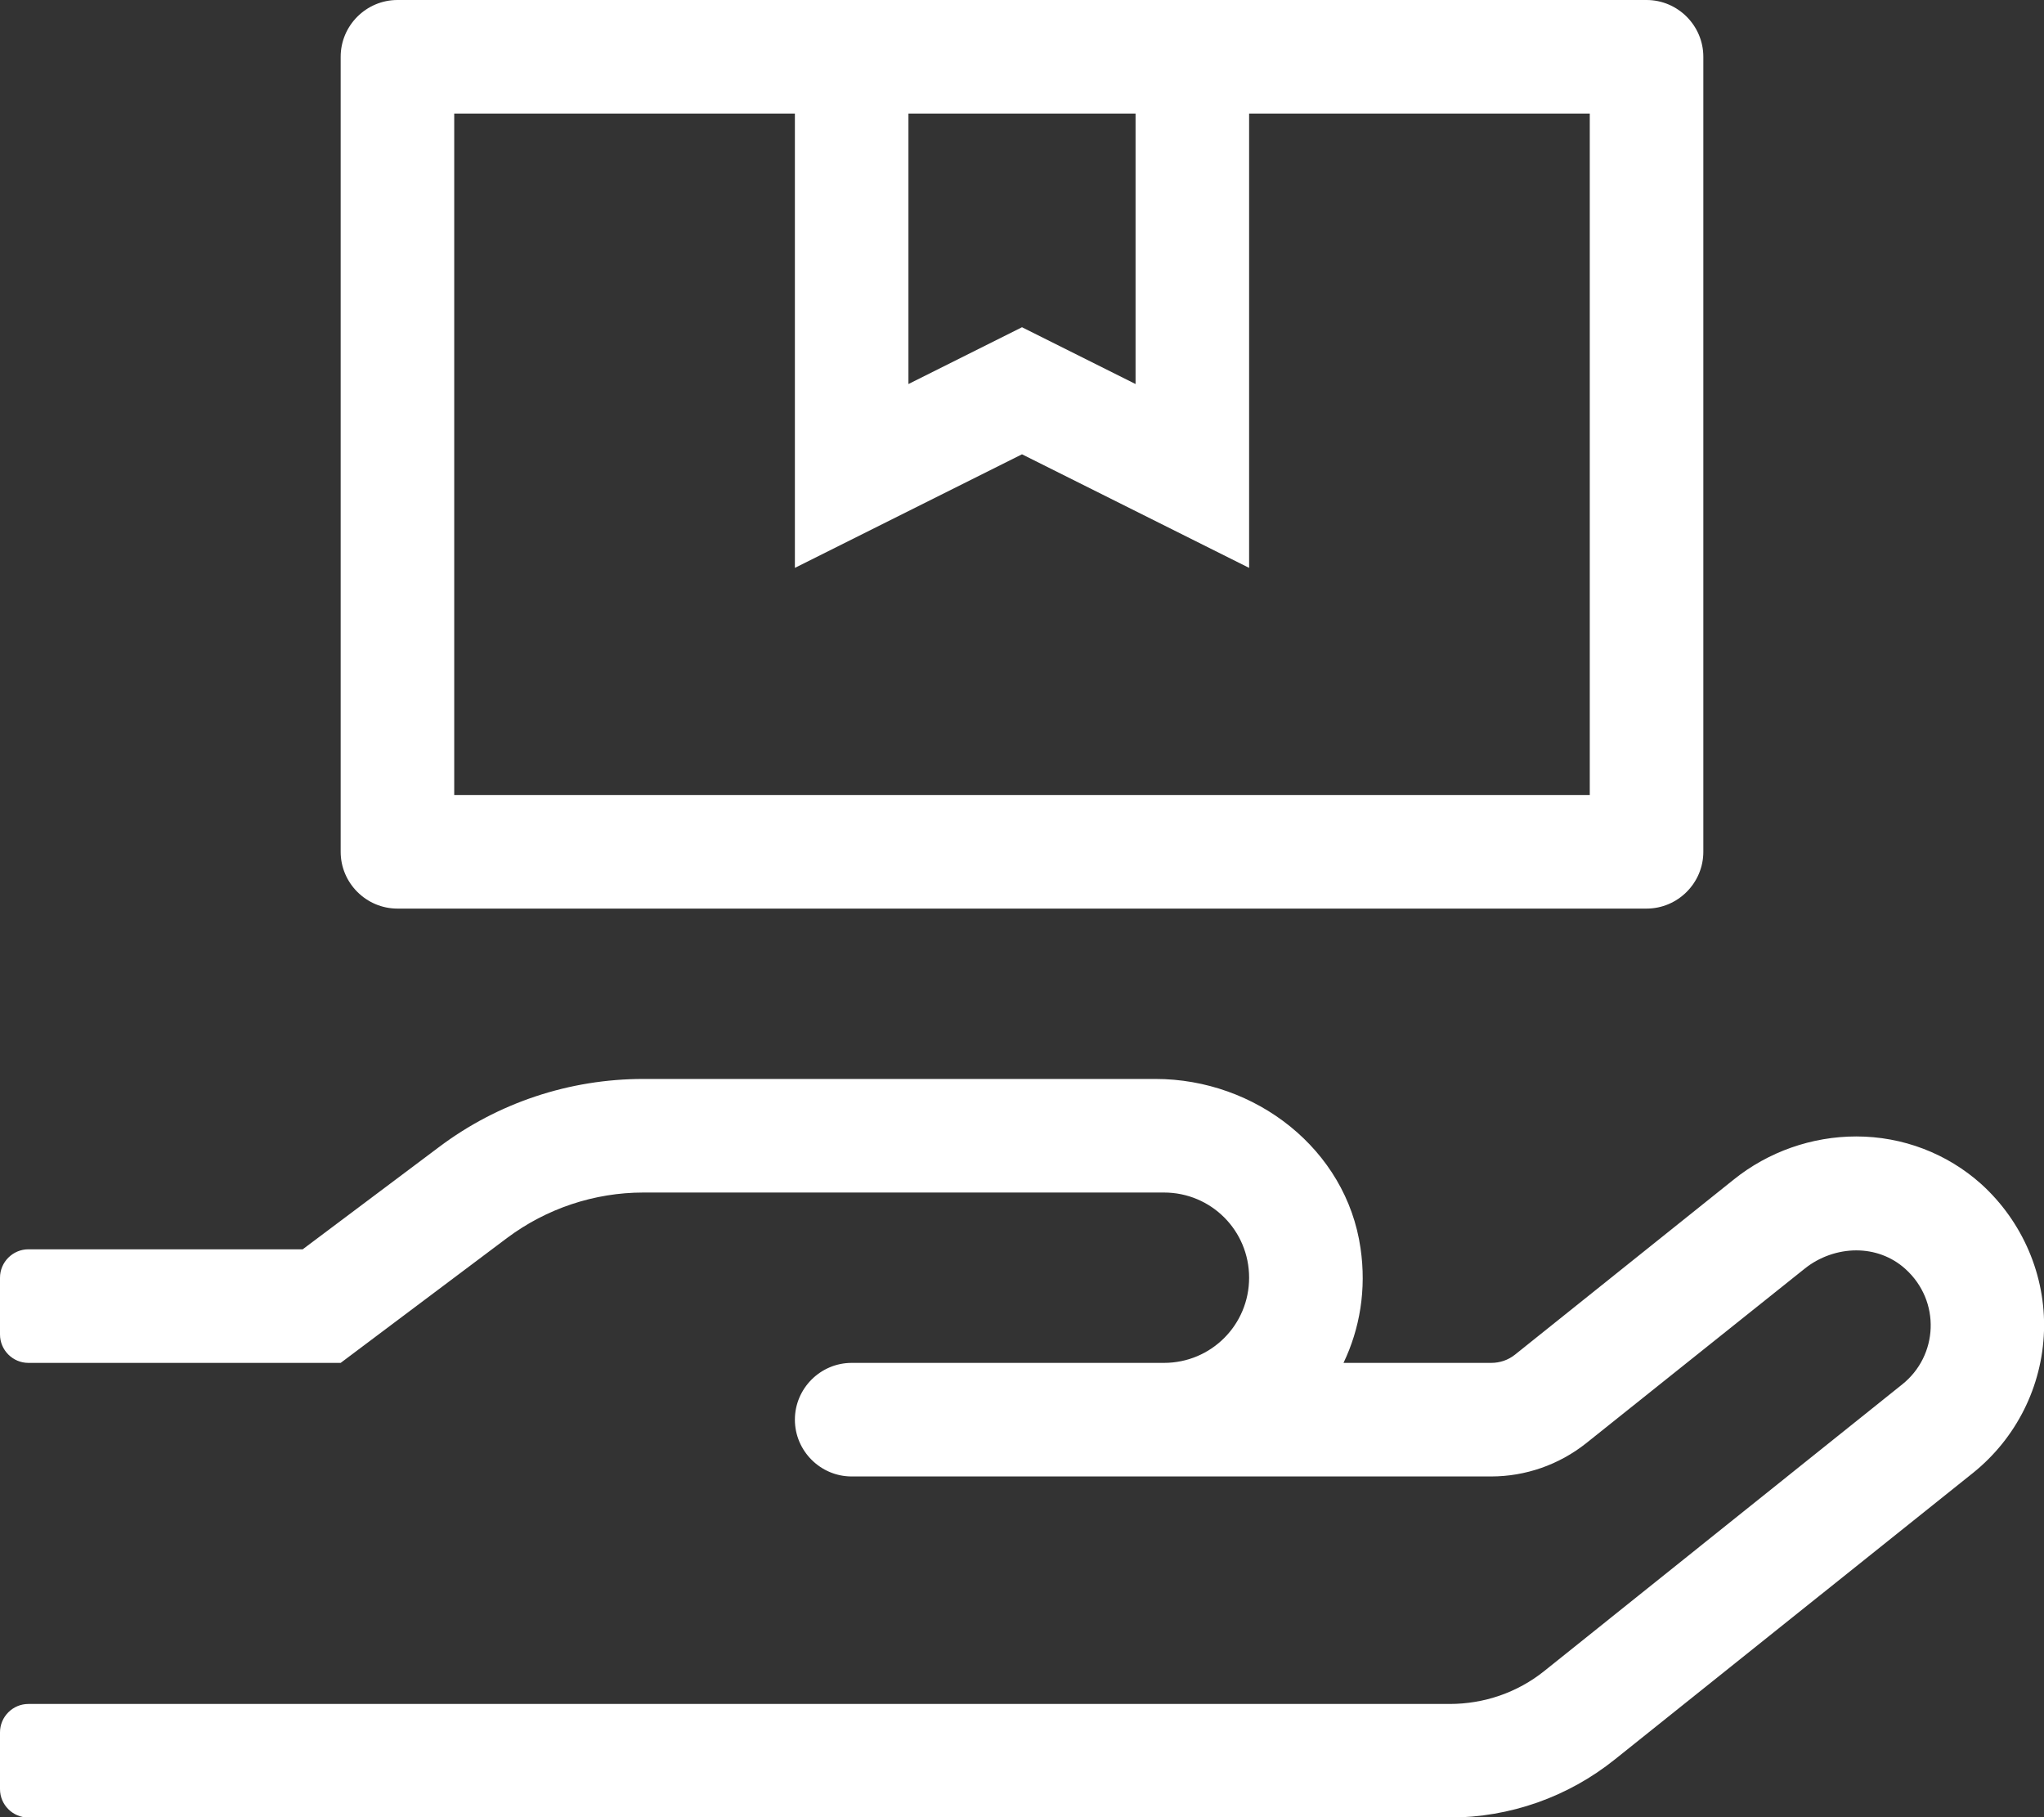 <svg width="576" height="512" viewBox="0 0 576 512" fill="none" xmlns="http://www.w3.org/2000/svg">
<rect x="0" y="0" width="576" height="512" fill="#333333" stroke="none"/>
<g clip-path="url(#clip0_4_12)">
<path d="M112 256H464C472.8 256 480 248.8 480 240V16C480 7.2 472.8 0 464 0H112C103.2 0 96 7.2 96 16V240C96 248.8 103.2 256 112 256ZM256 32H320V108.2L288 92.2L256 108.2V32ZM128 32H224V160L288 128L352 160V32H448V224H128V32ZM558.3 333.6C548.7 325 536.2 320.2 523.1 320.2C510.6 320.2 498.3 324.5 488.5 332.4L426.9 381.7C425 383.2 422.7 384 420.2 384H378.6C383.2 374.4 385.1 363.3 383.4 351.7C379.4 323.8 353.8 304 325.6 304H181.3C160.5 304 140.3 310.7 123.7 323.2L85.3 352H8C3.6 352 0 355.6 0 360V376C0 380.4 3.6 384 8 384H96L142.9 348.8C154 340.5 167.5 336 181.3 336H328C341.3 336 352 346.7 352 360C352 373.3 341.3 384 328 384H240C231.2 384 224 391.2 224 400C224 408.8 231.2 416 240 416H420.2C429.9 416 439.3 412.7 446.9 406.7L508.5 357.5C512.7 354.1 518 352.3 523.1 352.3C528.1 352.3 533 354 536.9 357.5C547 366.6 546.2 382 536 390.1L435.2 470.8C427.6 476.9 418.2 480.1 408.5 480.1H8C3.6 480.1 0 483.7 0 488.1V504.1C0 508.5 3.6 512.1 8 512.1H408.5C425.5 512.1 441.9 506.3 455.1 495.7L556 415C568.2 405.2 575.5 390.6 576 375C576.5 359.4 570 344.2 558.3 333.6Z" fill="white"/>
</g>
<defs>
<clipPath id="clip0_4_12">
<rect width="576" height="512" fill="white"/>
</clipPath>
</defs>
</svg>
